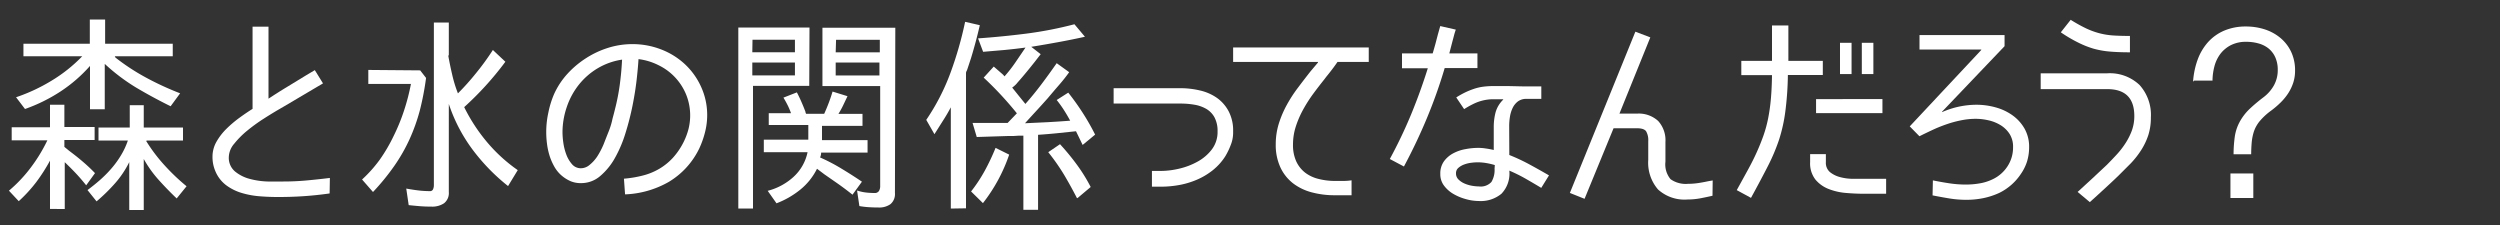 <svg id="レイヤー_2" data-name="レイヤー 2" xmlns="http://www.w3.org/2000/svg" viewBox="0 0 400 36"><rect x="0" y="0" width="400" height="36" fill="#333333" stroke="none"/><defs><style>.cls-1{fill:#fff;}</style></defs><title>sub02_menu01</title><path class="cls-1" d="M8,33.43V25.7a27.72,27.72,0,0,1-2.18,3.41A23,23,0,0,1,3,32.19L1.43,30.51a22.65,22.65,0,0,0,3.48-3.68,25.52,25.52,0,0,0,2.67-4.38H1.87V20.36H8v-3.6H10.3v3.56h4.84v2.08H10.3c0,.13,0,.32,0,.55s0,.42,0,.55h0l.72.59.72.55q.91.7,1.78,1.46t1.68,1.6l-1.41,1.95q-.91-1.14-1.73-2t-1.7-1.7v7.49ZM18.47,9.21h0a34.66,34.66,0,0,0,4.94,3.23,47.29,47.29,0,0,0,5.41,2.49L27.3,17q-2.86-1.41-5.54-3a30.81,30.81,0,0,1-5-3.78v7.26H14.4V10.55a23.48,23.48,0,0,1-4.74,4.1A26.23,26.23,0,0,1,4,17.44L2.57,15.56a28.16,28.16,0,0,0,5.71-2.67A24,24,0,0,0,13.16,9H3.75V7H14.37V3.13h2.45V7H27.64v2H18.36ZM23.4,22.58a26.05,26.05,0,0,0,2.92,3.86,33,33,0,0,0,3.53,3.36l-1.58,1.95q-1.51-1.44-2.91-3A18.49,18.49,0,0,1,23,25.44V33.6H20.68V25.94a15.42,15.42,0,0,1-2.23,3.34,28.39,28.39,0,0,1-3,2.94L14,30.41q1-.74,2-1.61a19.45,19.45,0,0,0,1.85-1.87,14.93,14.93,0,0,0,1.53-2.12,11.86,11.86,0,0,0,1.08-2.33h-4.7V20.4h5V16.83H23V20.4h6.28v2.08H23.47Z"/><path class="cls-1" d="M52.74,30.95q-2.08.3-4.17.44t-4.2.13q-1.38,0-2.87-.12a13.51,13.51,0,0,1-2.87-.54,7.89,7.89,0,0,1-2.49-1.26,5.41,5.41,0,0,1-1.71-2.28A5.71,5.71,0,0,1,34,25.07a4.79,4.79,0,0,1,.64-2.4,9.46,9.46,0,0,1,1.61-2.08,18.34,18.34,0,0,1,2.08-1.76q1.11-.81,2.08-1.41V4.27h2.55V15.79q1.51-1,3-1.9l3-1.83,1.41-.84,1.31,2.12L45.49,17l-.81.47q-1.11.64-2.5,1.53a27.07,27.07,0,0,0-2.62,1.9A14.09,14.09,0,0,0,37.47,23a3.42,3.42,0,0,0-.86,2.12,2.84,2.84,0,0,0,1,2.32,6.13,6.13,0,0,0,2.34,1.18,12.51,12.51,0,0,0,2.86.42q1.49,0,2.54,0,1.88,0,3.73-.17t3.7-.4Z"/><path class="cls-1" d="M67.23,11.26l.94,1.21a44.6,44.6,0,0,1-1,5.21,29.48,29.48,0,0,1-1.63,4.57,27.36,27.36,0,0,1-2.42,4.25,36.93,36.93,0,0,1-3.44,4.22l-1.75-2a21.13,21.13,0,0,0,2.86-3.21A26.2,26.2,0,0,0,63,21.72a30.69,30.69,0,0,0,1.66-4.07,33.89,33.89,0,0,0,1.09-4.22H58.93V11.19Zm4.5-2.32h0q.27,1.51.62,3a20.75,20.75,0,0,0,.92,3,40,40,0,0,0,2.89-3.23A40.87,40.87,0,0,0,78.86,8l2,1.88a49.77,49.77,0,0,1-6.59,7.26h0a27.76,27.76,0,0,0,3.65,5.59,25.38,25.38,0,0,0,4.92,4.49l-1.55,2.55a31.56,31.56,0,0,1-5.75-5.93,25.77,25.77,0,0,1-3.73-7.21V30.71a2.07,2.07,0,0,1-.76,1.81,3.39,3.39,0,0,1-2,.54q-1,0-1.86-.07t-1.8-.17L65,30.17q.91.17,1.86.29a15.88,15.88,0,0,0,1.93.12.5.5,0,0,0,.5-.3,1.64,1.64,0,0,0,.13-.67v-26h2.39V8.8Z"/><path class="cls-1" d="M99.83,28.59a18,18,0,0,0,3-.5A10.06,10.06,0,0,0,105.5,27a9.58,9.58,0,0,0,2.17-1.76,11.25,11.25,0,0,0,1.75-2.6,10.8,10.8,0,0,0,.74-2,8.94,8.94,0,0,0-.37-5.49,9,9,0,0,0-4.37-4.69,9.73,9.73,0,0,0-3.26-1v0q-.07,1.28-.29,3.24t-.66,4.17a43.43,43.43,0,0,1-1.13,4.42,20,20,0,0,1-1.7,4,10.44,10.44,0,0,1-2.34,2.87A4.65,4.65,0,0,1,93,29.3,4.21,4.21,0,0,1,91.32,29a5.66,5.66,0,0,1-1.46-.91,5.28,5.28,0,0,1-1.18-1.45,9,9,0,0,1-.76-1.76,10.8,10.8,0,0,1-.4-1.88A14.46,14.46,0,0,1,87.74,18a14.81,14.81,0,0,1,.91-2.94,12.38,12.38,0,0,1,2.13-3.24,14.84,14.84,0,0,1,3-2.52,14.52,14.52,0,0,1,3.53-1.65,12.89,12.89,0,0,1,3.86-.59,12.59,12.59,0,0,1,4.59.84,11.78,11.78,0,0,1,3.8,2.35,11.27,11.27,0,0,1,2.59,3.59,10.81,10.81,0,0,1,1,4.57,11.08,11.08,0,0,1-.35,2.76,14.42,14.42,0,0,1-.92,2.59,12.59,12.59,0,0,1-4.87,5.34,15.22,15.22,0,0,1-7,2Zm-.3-19.05a10.74,10.74,0,0,0-3.91,1.39,11.1,11.1,0,0,0-3,2.62,11.69,11.69,0,0,0-1.92,3.53A12.52,12.52,0,0,0,90,21.17a12.37,12.37,0,0,0,.13,1.65,8.87,8.87,0,0,0,.47,1.88,5,5,0,0,0,.91,1.56,1.83,1.83,0,0,0,1.44.66,2.16,2.16,0,0,0,1.39-.54A6,6,0,0,0,95.58,25a12.74,12.74,0,0,0,1-1.92Q97,22,97.4,21t.6-2q.25-.92.39-1.5a34.1,34.1,0,0,0,.77-3.92q.27-2,.37-4Z"/><path class="cls-1" d="M129.48,13.74h-9V33.37h-2.35V4.4h11.39Zm-9.11-1.68h6.82V10h-6.82Zm0-3.7h6.82v-2H120.4ZM123,18.11h3.56a11,11,0,0,0-.54-1.28q-.3-.6-.67-1.21l2.15-.84q.4.77.71,1.48t.57,1.38a1.21,1.21,0,0,1,.1.3.74.74,0,0,0,.1.27h2.89q.37-.81.72-1.73t.62-1.83l2.39.74-.69,1.45a13.34,13.34,0,0,1-.76,1.38H138v1.92h-6.48v2.28h7.29v2h-7.43a1.71,1.71,0,0,1-.17.77h0A29.05,29.05,0,0,1,134.67,27q1.66,1,3.24,2.07l-1.51,2.08q-1.18-.94-2.3-1.73l-2.2-1.53L130.72,27A10,10,0,0,1,128,30.38a13.85,13.85,0,0,1-3.76,2.15l-1.41-2a9.7,9.7,0,0,0,4.08-2.18,7.37,7.37,0,0,0,2.3-4h-7v-2h7.12V20H123Zm20.19,12.77a2.1,2.1,0,0,1-.71,1.78,3.09,3.09,0,0,1-1.92.54q-.77,0-1.55-.05a13.33,13.33,0,0,1-1.51-.18l-.37-2.49a7.06,7.06,0,0,0,1.41.32,11.72,11.72,0,0,0,1.38.08.77.77,0,0,0,.71-.32,1.45,1.45,0,0,0,.2-.79v-16h-9.24V4.44h11.66ZM133.71,8.37h7.06v-2h-7Zm0,3.7h7V10h-7Z"/><path class="cls-1" d="M152.13,33.37V17.17q-.57,1.08-1.26,2.15l-1.36,2.15-1.31-2.29a34.6,34.6,0,0,0,3.88-7.54,58.43,58.43,0,0,0,2.34-8.15l2.35.54q-.6,2.62-1.41,5.28l-.6,1.81-.1.24a.65.65,0,0,0-.1.34V33.33Zm3.23-2.72a24.1,24.1,0,0,0,2.2-3.33,34.43,34.43,0,0,0,1.73-3.66l2.18,1.08a26.35,26.35,0,0,1-4.2,7.76l-1.88-1.85ZM161.94,14,163,15.32l1.06,1.31q1.31-1.48,2.54-3.11t2.47-3.41l2,1.44q-.71,1-1.58,2t-1.81,2.12q-.94,1.06-1.88,2.08T164,19.72l3.6-.17q1.85-.1,3.63-.24-.47-.87-1-1.7T169.07,16l1.85-1.18a40.4,40.4,0,0,1,2.35,3.29,37.56,37.56,0,0,1,1.95,3.43l-2,1.65-.54-1.12L172.16,21l-3.07.32q-1.5.15-3,.25v12h-2.35V21.71l-.79,0-.79.05-.42,0-.42,0-2.52.08-2.52.08-.67-2.25H159l1.11,0,1.11,0,1.48-1.54h0a54.73,54.73,0,0,0-5.31-5.71L159,10.65l.54.47.69.6a2.93,2.93,0,0,1,.49.5,21.88,21.88,0,0,0,1.7-2.17l1.66-2.44q-1.71.23-3.39.39l-3.39.29-.81-2.15q3.86-.27,7.71-.76a60.71,60.71,0,0,0,7.71-1.5l1.68,2q-2.12.47-4.25.86T165,7.49l1.51,1.18-.86,1.11q-.66.84-1.41,1.75t-1.41,1.65a3.92,3.92,0,0,1-.89.84Zm10.38,17.71q-1-1.95-2.1-3.8a33.61,33.61,0,0,0-2.5-3.56l1.88-1.28a37.84,37.84,0,0,1,2.76,3.36,26.32,26.32,0,0,1,2.15,3.49l-2.08,1.75h0Z"/><path class="cls-1" d="M188.83,14.11a13.7,13.7,0,0,1,3.19.37,7.73,7.73,0,0,1,2.7,1.19,6.14,6.14,0,0,1,1.86,2.13A6.58,6.58,0,0,1,197.3,21v.34a5.29,5.29,0,0,1-.39,1.88,11,11,0,0,1-.86,1.78,9.11,9.11,0,0,1-2,2.23,11.05,11.05,0,0,1-2.52,1.51,13,13,0,0,1-2.84.86,16.64,16.64,0,0,1-3,.27h-1.38V27.35h1.38a13,13,0,0,0,3-.37,11.34,11.34,0,0,0,2.94-1.13,7.2,7.2,0,0,0,2.27-1.95,4.6,4.6,0,0,0,.91-2.87,4.6,4.6,0,0,0-.49-2.25A3.53,3.53,0,0,0,193,17.42a5.73,5.73,0,0,0-1.92-.67,13.09,13.09,0,0,0-2.22-.18H178.18V14.11Z"/><path class="cls-1" d="M214,9.91q-.44.64-.89,1.23t-.92,1.16l-.3.4Q211,13.81,210.12,15a22.9,22.9,0,0,0-1.61,2.52,15.37,15.37,0,0,0-1.18,2.72,9.4,9.4,0,0,0-.45,2.89,6.28,6.28,0,0,0,.52,2.69,4.89,4.89,0,0,0,1.43,1.81,5.82,5.82,0,0,0,2.15,1,10.63,10.63,0,0,0,2.65.32q.67,0,1.31,0t1.31-.1v2.39l-.45,0-.45,0-.89,0-.89,0a14.11,14.11,0,0,1-3.71-.47,8.45,8.45,0,0,1-3-1.46,6.93,6.93,0,0,1-2-2.54,8.49,8.49,0,0,1-.74-3.7,11.1,11.1,0,0,1,.49-3.29,16.31,16.31,0,0,1,1.28-3,22.08,22.08,0,0,1,1.8-2.77q1-1.33,2-2.6L210.88,10V9.91H197.3V7.59H219V9.91Z"/><path class="cls-1" d="M222.37,25.44a75.53,75.53,0,0,0,3.41-7.14q1.49-3.61,2.67-7.38v0h-4.13V8.54h4.91v0q.23-.77.44-1.53l.4-1.53.37-1.31,2.49.57q-.17.47-.29.94t-.25.94l-.5,1.92v0h4.5v2.35h-5.24v0a79,79,0,0,1-2.84,8q-1.63,3.92-3.68,7.75Zm19.12-.64a30.33,30.33,0,0,1,3.23,1.51q1.55.84,3.12,1.75l-1.24,2q-1.28-.77-2.52-1.48a25.26,25.26,0,0,0-2.59-1.28v0A4.64,4.64,0,0,1,240.23,31a5.2,5.2,0,0,1-3.65,1.16,7.58,7.58,0,0,1-2-.29,8.14,8.14,0,0,1-2-.82,5,5,0,0,1-1.53-1.34,3,3,0,0,1-.6-1.88,3.32,3.32,0,0,1,.57-2,4.37,4.37,0,0,1,1.46-1.28,6.62,6.62,0,0,1,2-.69,11.18,11.18,0,0,1,2-.2,7.84,7.84,0,0,1,1.26.1A11.61,11.61,0,0,1,239,24V20.3a9.15,9.15,0,0,1,.3-2.35,4.5,4.5,0,0,1,1.21-2v-.07q-1,0-1.81,0a7.28,7.28,0,0,0-2.84.69,14.74,14.74,0,0,0-1.6.89L233,15.59a13.65,13.65,0,0,1,1.44-.81,12.58,12.58,0,0,1,1.41-.57,7.94,7.94,0,0,1,1.48-.34,13,13,0,0,1,1.68-.1l2.27,0,2.27.05,1.53,0,1.53,0v2h-2.35a2.23,2.23,0,0,0-1.41.42,2.89,2.89,0,0,0-.84,1.06,5.05,5.05,0,0,0-.42,1.39,9.28,9.28,0,0,0-.12,1.43Zm-2.32,1.61a11.53,11.53,0,0,0-1.36-.32,8.3,8.3,0,0,0-1.39-.12,8.74,8.74,0,0,0-1,.07,5,5,0,0,0-1.13.27,3,3,0,0,0-.94.54,1.1,1.1,0,0,0-.39.87,1.33,1.33,0,0,0,.4,1,3.11,3.11,0,0,0,1,.66,5.16,5.16,0,0,0,1.21.35,6.87,6.87,0,0,0,1.06.1,2.32,2.32,0,0,0,2-.72,3.73,3.73,0,0,0,.5-2.13Z"/><path class="cls-1" d="M274,31.32q-1,.23-2,.42a11.36,11.36,0,0,1-2,.18,6.29,6.29,0,0,1-4.72-1.61,6.55,6.55,0,0,1-1.56-4.74v-3a2.82,2.82,0,0,0-.34-1.56q-.34-.49-1.48-.49h-3.73v0l-4.64,11.29-2.35-.94,10.48-25.8,2.39.91-4.94,12.2v0h2.79a4.58,4.58,0,0,1,3.41,1.18,4.58,4.58,0,0,1,1.16,3.36v3.16a3.68,3.68,0,0,0,.82,2.79,4.19,4.19,0,0,0,2.81.74,11.06,11.06,0,0,0,1.61-.12q.81-.12,1.58-.29l.74-.13Z"/><path class="cls-1" d="M286.06,12v0a50.19,50.19,0,0,1-.4,5.78,25.41,25.41,0,0,1-1,4.54,30.78,30.78,0,0,1-1.81,4.28q-1.11,2.17-2.69,5.06l-2.28-1.24q1-1.81,1.81-3.29t1.41-2.82q.6-1.34,1.06-2.64a20.19,20.19,0,0,0,.74-2.72,29.22,29.22,0,0,0,.44-3.12q.15-1.7.18-3.81v0h-4.91V9.74h4.91V4.07h2.62V9.74h5.51V12Zm12.13,19q-1.34,0-2.86-.13a9.76,9.76,0,0,1-2.77-.64,5.19,5.19,0,0,1-2.1-1.51,4.23,4.23,0,0,1-.84-2.79V24.66h2.52v1.28a1.94,1.94,0,0,0,.67,1.61,4.34,4.34,0,0,0,1.61.79,8.06,8.06,0,0,0,2,.27l1.73,0h3.63V31Zm3-15.15v2.25H290.57V15.86Zm-4.94-4H294.4v-5h1.85Zm3.49,0h-1.85v-5h1.85Z"/><path class="cls-1" d="M309.26,28.86q1.31.27,2.64.47a17.71,17.71,0,0,0,2.67.2,13.18,13.18,0,0,0,2.18-.19,7.63,7.63,0,0,0,2.08-.66,5.72,5.72,0,0,0,2.37-2.07,5.49,5.49,0,0,0,.89-3.07,3.79,3.79,0,0,0-.55-2.1,4.53,4.53,0,0,0-1.41-1.39,6.32,6.32,0,0,0-1.93-.79,9.26,9.26,0,0,0-2.12-.25,11.94,11.94,0,0,0-2.3.24,17.49,17.49,0,0,0-2.35.64q-1.16.4-2.25.91t-2.07,1l-1.55-1.58L317,8V7.93h-9.88V5.61h13.61V7.39l-10,10.48v.07a13.69,13.69,0,0,1,5.51-1.18,11.4,11.4,0,0,1,3.06.42A8.5,8.5,0,0,1,322,18.45a6.7,6.7,0,0,1,1.92,2.12,5.87,5.87,0,0,1,.74,3,7.85,7.85,0,0,1-.34,2.29,7.51,7.51,0,0,1-1,2,8.77,8.77,0,0,1-3.43,3,11.79,11.79,0,0,1-2.55.84,13.55,13.55,0,0,1-2.72.27,16.94,16.94,0,0,1-2.72-.22q-1.34-.22-2.69-.49Z"/><path class="cls-1" d="M332.42,30.71l2.32-2.13,2.32-2.17q.81-.81,1.61-1.68a13.09,13.09,0,0,0,1.43-1.85,10.23,10.23,0,0,0,1-2,6.81,6.81,0,0,0,.39-2.32q0-4.3-4.33-4.3H326.51V11.73h10.65a6.89,6.89,0,0,1,5.17,1.87,7.13,7.13,0,0,1,1.81,5.19,9.11,9.11,0,0,1-.42,2.86A10.6,10.6,0,0,1,342.6,24a13.93,13.93,0,0,1-1.66,2.12q-1,1-2,2-.84.81-1.71,1.61l-1.75,1.61-1.11,1Zm8.37-22.34q-1.81,0-3.21-.12a13.89,13.89,0,0,1-2.64-.47,15,15,0,0,1-2.49-1,22,22,0,0,1-2.72-1.61l1.58-2a24.56,24.56,0,0,0,2.4,1.34,12.42,12.42,0,0,0,2.12.79,11.73,11.73,0,0,0,2.22.37q1.16.08,2.74.08Z"/><path class="cls-1" d="M351.06,12.9l-.17.17a12.8,12.8,0,0,1,.72-3.49,8.64,8.64,0,0,1,1.65-2.81,7.38,7.38,0,0,1,2.59-1.86,8.74,8.74,0,0,1,3.54-.67,9.66,9.66,0,0,1,3,.47,7.48,7.48,0,0,1,2.5,1.38,6.53,6.53,0,0,1,1.7,2.22,6.9,6.9,0,0,1,.62,3,6.13,6.13,0,0,1-.3,1.95,7.24,7.24,0,0,1-.82,1.7,9,9,0,0,1-1.23,1.48,14.21,14.21,0,0,1-1.48,1.26,10.24,10.24,0,0,0-1.71,1.55,5.23,5.23,0,0,0-1.11,2,8.25,8.25,0,0,0-.3,1.7q-.07.89-.07,1.73h-2.82a21.07,21.07,0,0,1,.17-2.62,7.17,7.17,0,0,1,.77-2.49A8.49,8.49,0,0,1,360,17.37a27.1,27.1,0,0,1,2.12-1.78,6.13,6.13,0,0,0,1.7-1.92,5,5,0,0,0,.62-2.49,4.82,4.82,0,0,0-.39-2A3.86,3.86,0,0,0,363,7.78a4.42,4.42,0,0,0-1.6-.82,7.15,7.15,0,0,0-2-.27,5.28,5.28,0,0,0-2.39.5,5,5,0,0,0-1.68,1.34,5.7,5.7,0,0,0-1,2A9.29,9.29,0,0,0,354,12.9Zm5.81,14.85h3.66v3.93h-3.66Z"/></svg>